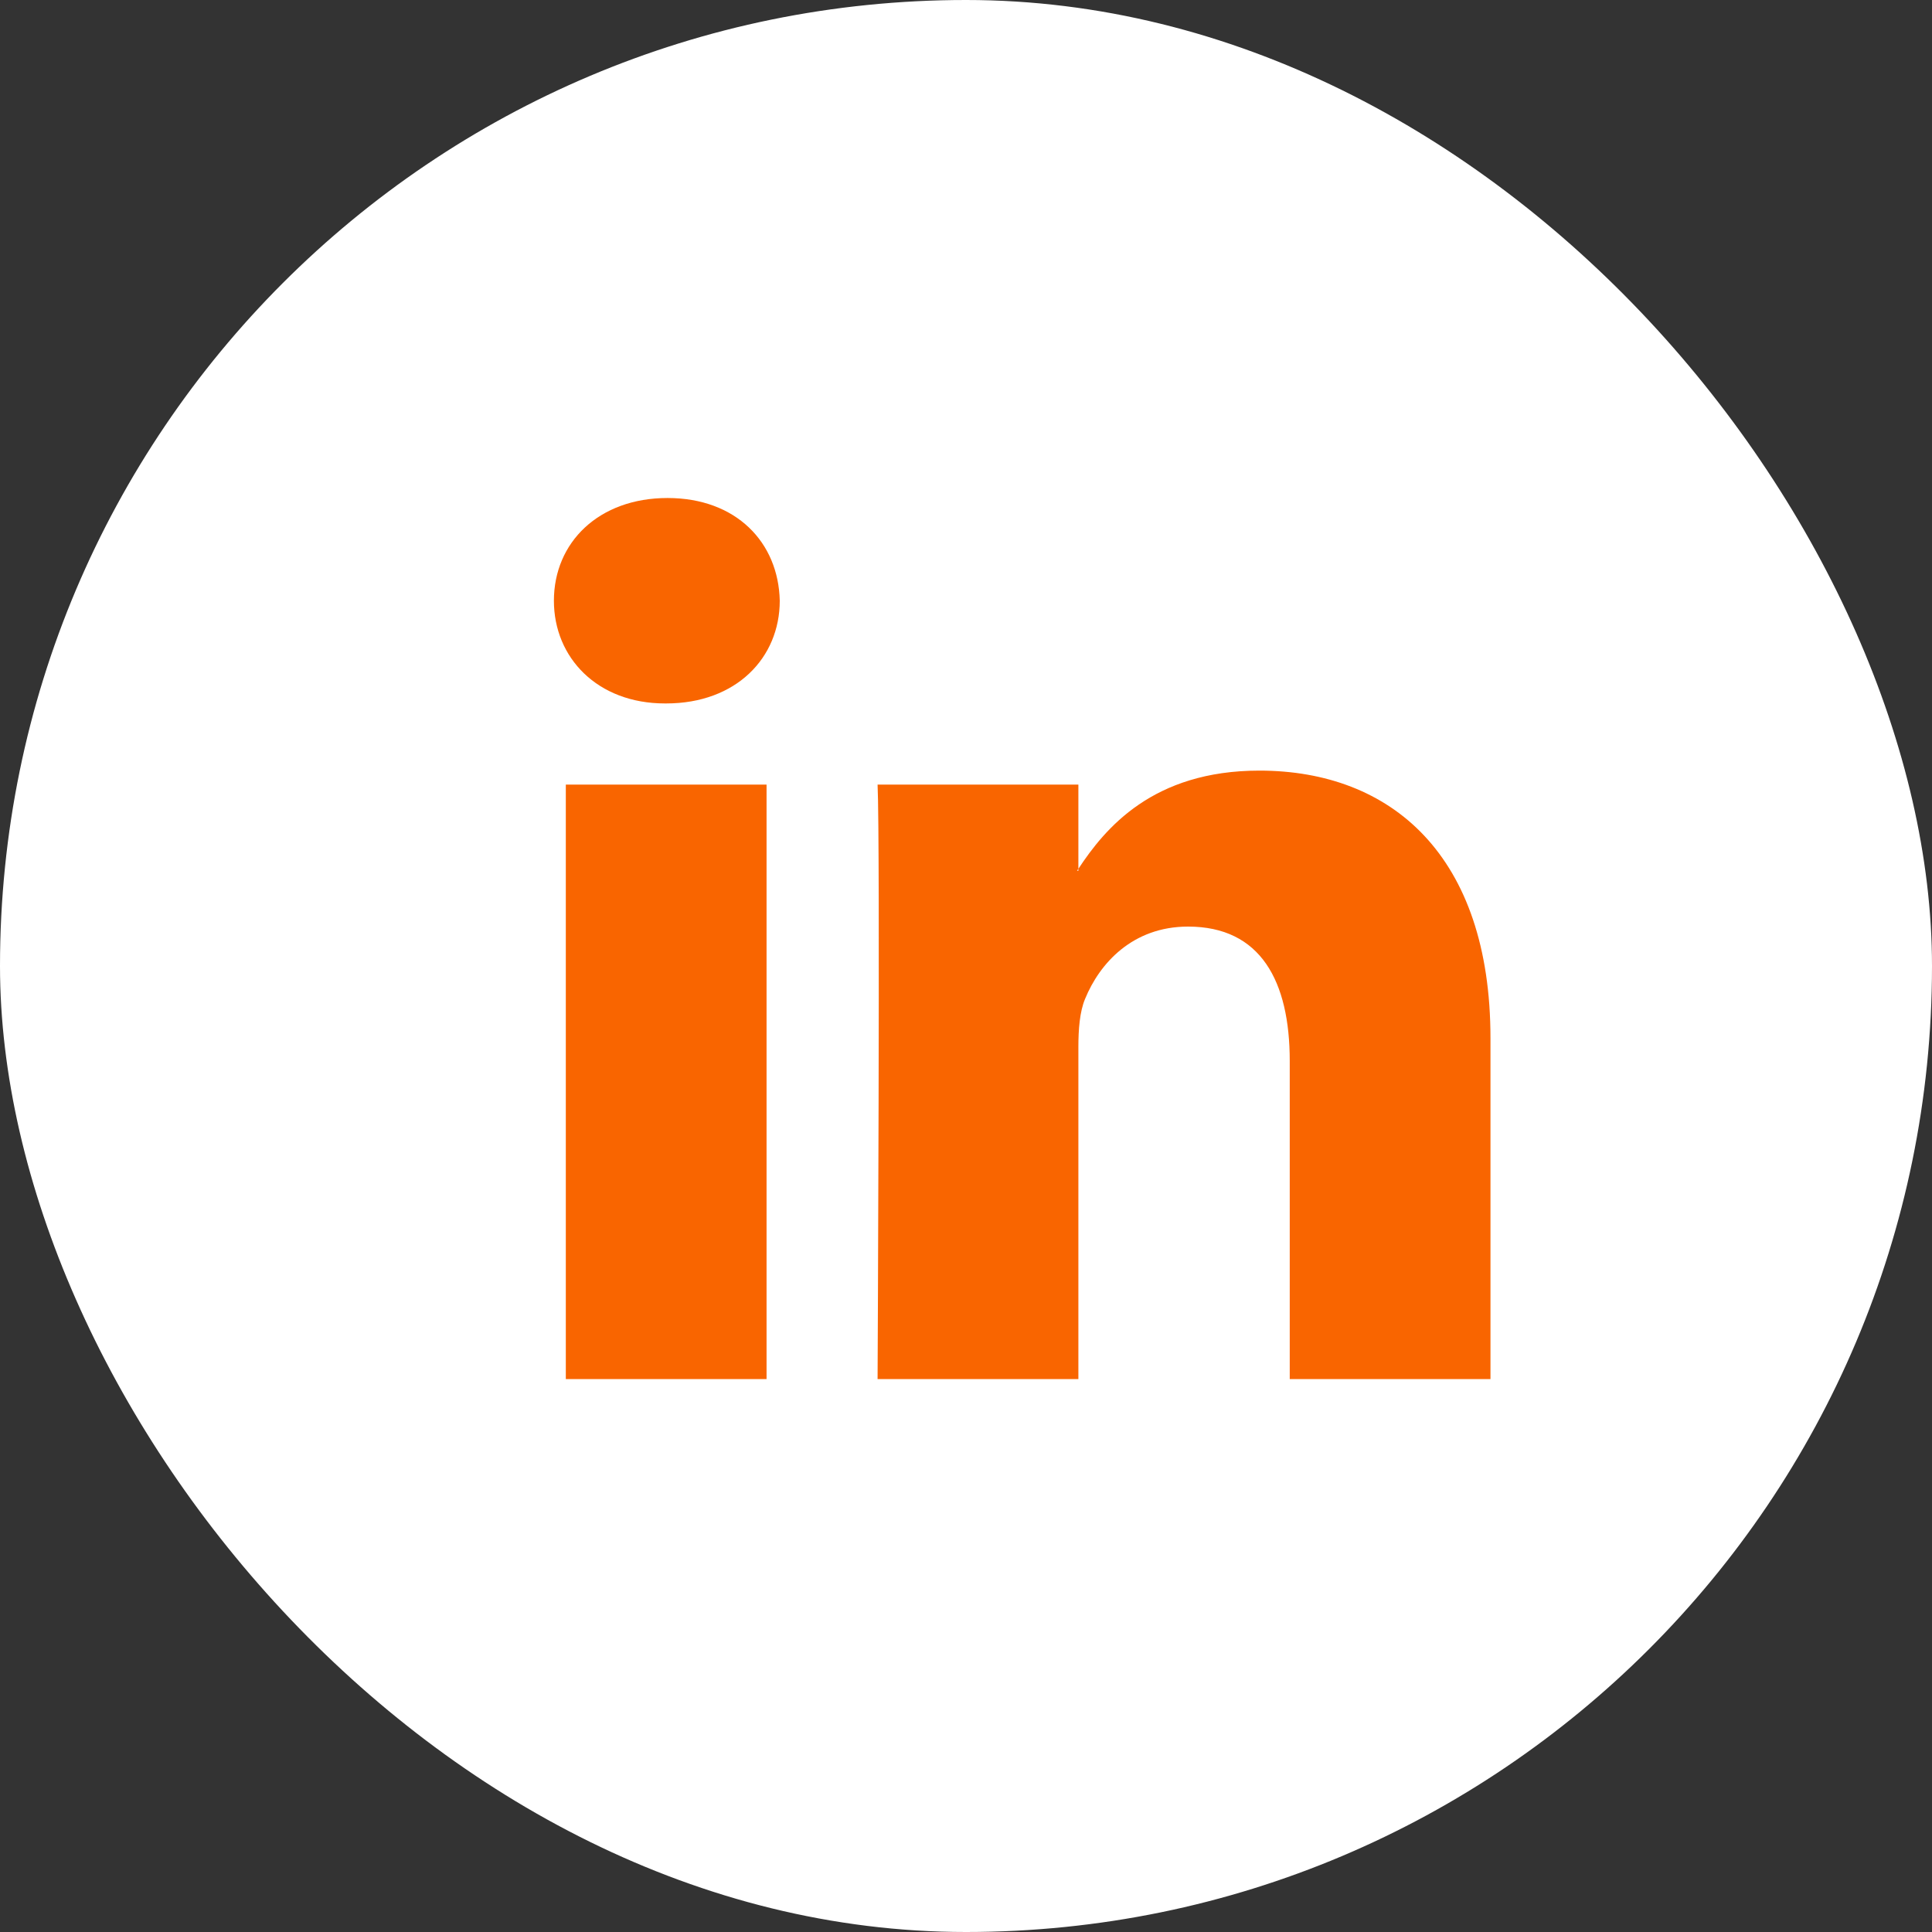 <?xml version="1.0" encoding="UTF-8"?>
<svg xmlns="http://www.w3.org/2000/svg" width="30" height="30" viewBox="0 0 30 30" fill="none">
  <rect x="0" y="0" width="30" height="30" fill="#333333" stroke="none"/>
  <rect width="30" height="30" rx="15" fill="white"></rect>
  <path fill-rule="evenodd" clip-rule="evenodd" d="M10.365 7.733C9.298 7.733 8.601 8.422 8.601 9.328C8.601 10.214 9.278 10.923 10.324 10.923H10.345C11.432 10.923 12.108 10.214 12.108 9.328C12.088 8.422 11.432 7.733 10.365 7.733ZM23.144 16.121V21.414H20.027V16.475C20.027 15.235 19.576 14.388 18.448 14.388C17.587 14.388 17.074 14.959 16.849 15.511C16.766 15.708 16.745 15.982 16.745 16.259V21.414H13.627C13.627 21.414 13.669 13.049 13.627 12.183H16.745V13.491C16.742 13.496 16.738 13.501 16.735 13.505C16.731 13.511 16.727 13.516 16.724 13.521H16.745V13.491C17.159 12.863 17.899 11.966 19.555 11.966C21.606 11.966 23.144 13.285 23.144 16.121ZM11.903 21.414H8.786V12.183H11.903V21.414Z" fill="#F96500"></path>
</svg>
